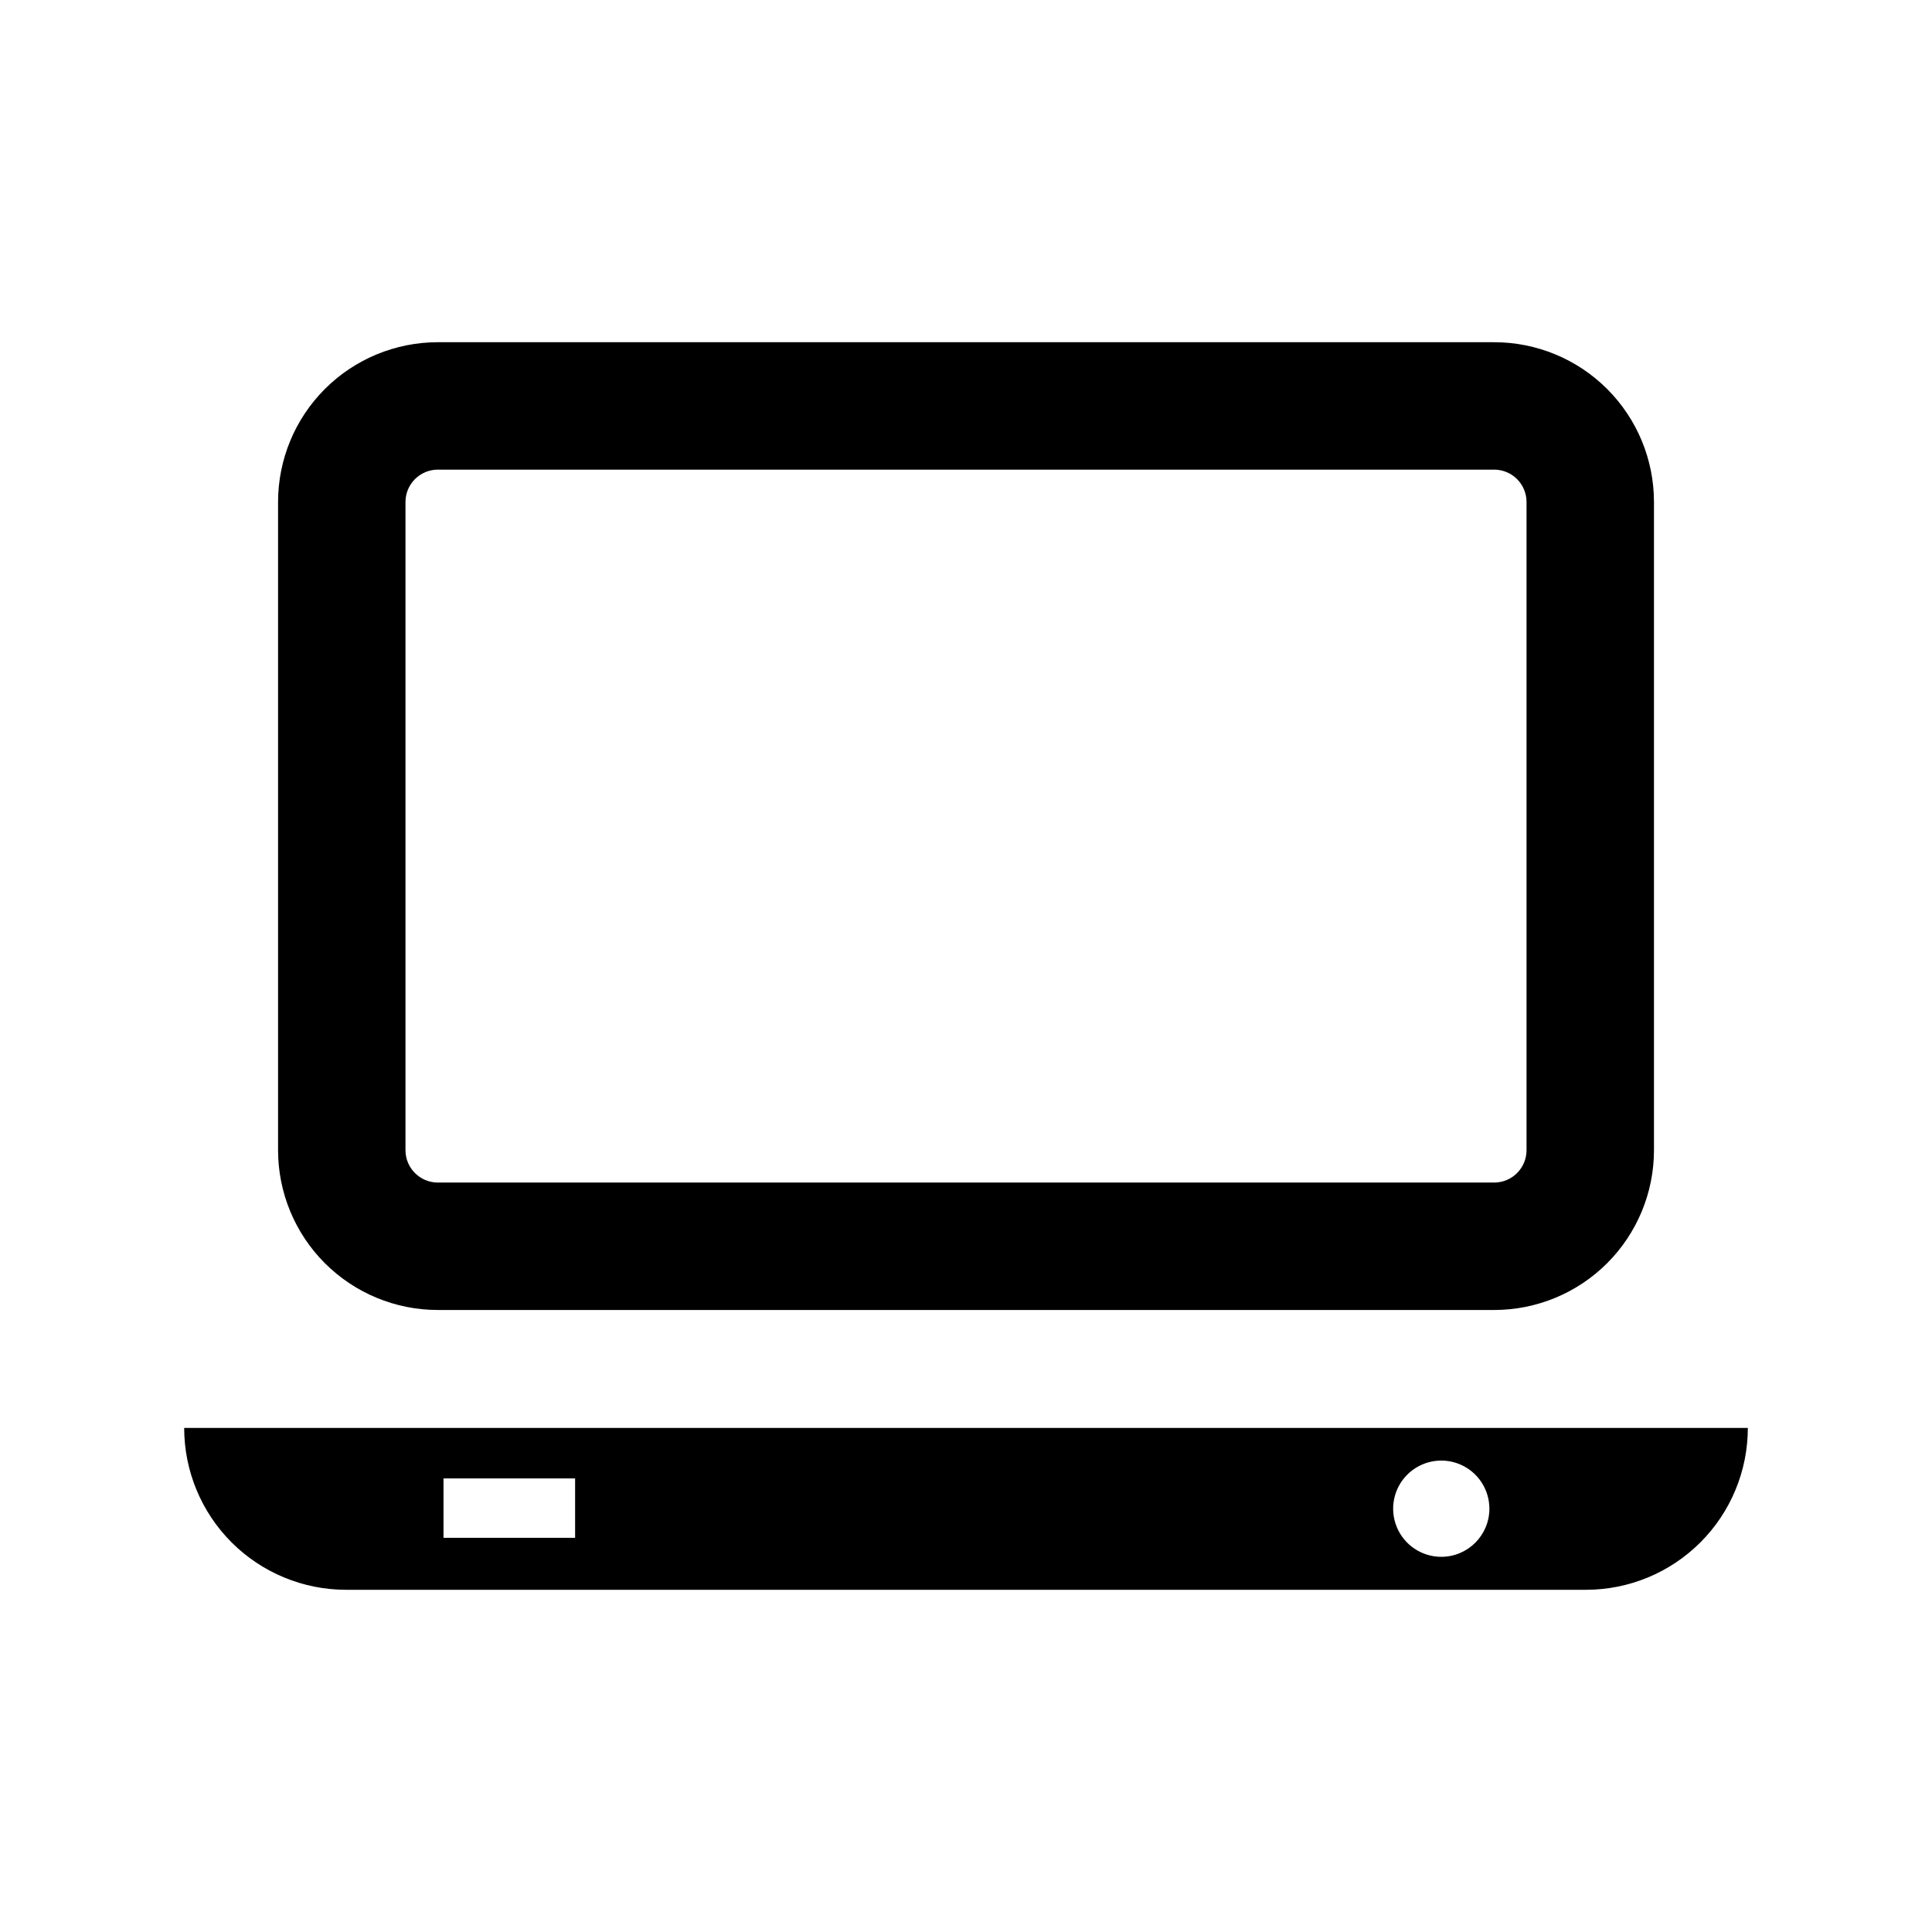<?xml version="1.0" encoding="UTF-8"?>
<!-- Uploaded to: ICON Repo, www.svgrepo.com, Generator: ICON Repo Mixer Tools -->
<svg fill="#000000" width="800px" height="800px" version="1.1" viewBox="144 144 512 512" xmlns="http://www.w3.org/2000/svg">
 <g>
  <path d="m260.04 491.16h279.93c11.23 0 22.004-4.461 29.945-12.402 7.941-7.945 12.406-18.715 12.406-29.949v-171.77c0-11.234-4.465-22.008-12.406-29.949s-18.715-12.402-29.945-12.402h-279.93c-11.234 0-22.004 4.461-29.949 12.402-7.941 7.941-12.402 18.715-12.402 29.949v171.77c0 11.234 4.461 22.004 12.402 29.949 7.945 7.941 18.715 12.402 29.949 12.402zm-8.582-214.12c0-4.742 3.844-8.582 8.582-8.582h279.93c2.273 0 4.457 0.902 6.066 2.512s2.512 3.793 2.512 6.07v171.77c0 2.277-0.902 4.457-2.512 6.066s-3.793 2.516-6.066 2.516h-279.93c-4.738 0-8.582-3.844-8.582-8.582z"/>
  <path d="m192.81 522.41c0 11.375 4.519 22.289 12.562 30.336 8.047 8.043 18.961 12.566 30.34 12.566h328.58c11.379 0 22.289-4.523 30.336-12.566 8.047-8.047 12.566-18.961 12.566-30.336zm103.6 29.125h-34.875v-15.742h34.875zm229.54 5.039c-5.156 0-9.805-3.109-11.781-7.875-1.973-4.766-0.883-10.25 2.766-13.895 3.648-3.648 9.133-4.738 13.898-2.766 4.766 1.973 7.871 6.625 7.871 11.781 0 7.043-5.711 12.754-12.754 12.754z"/>
 </g>
</svg>